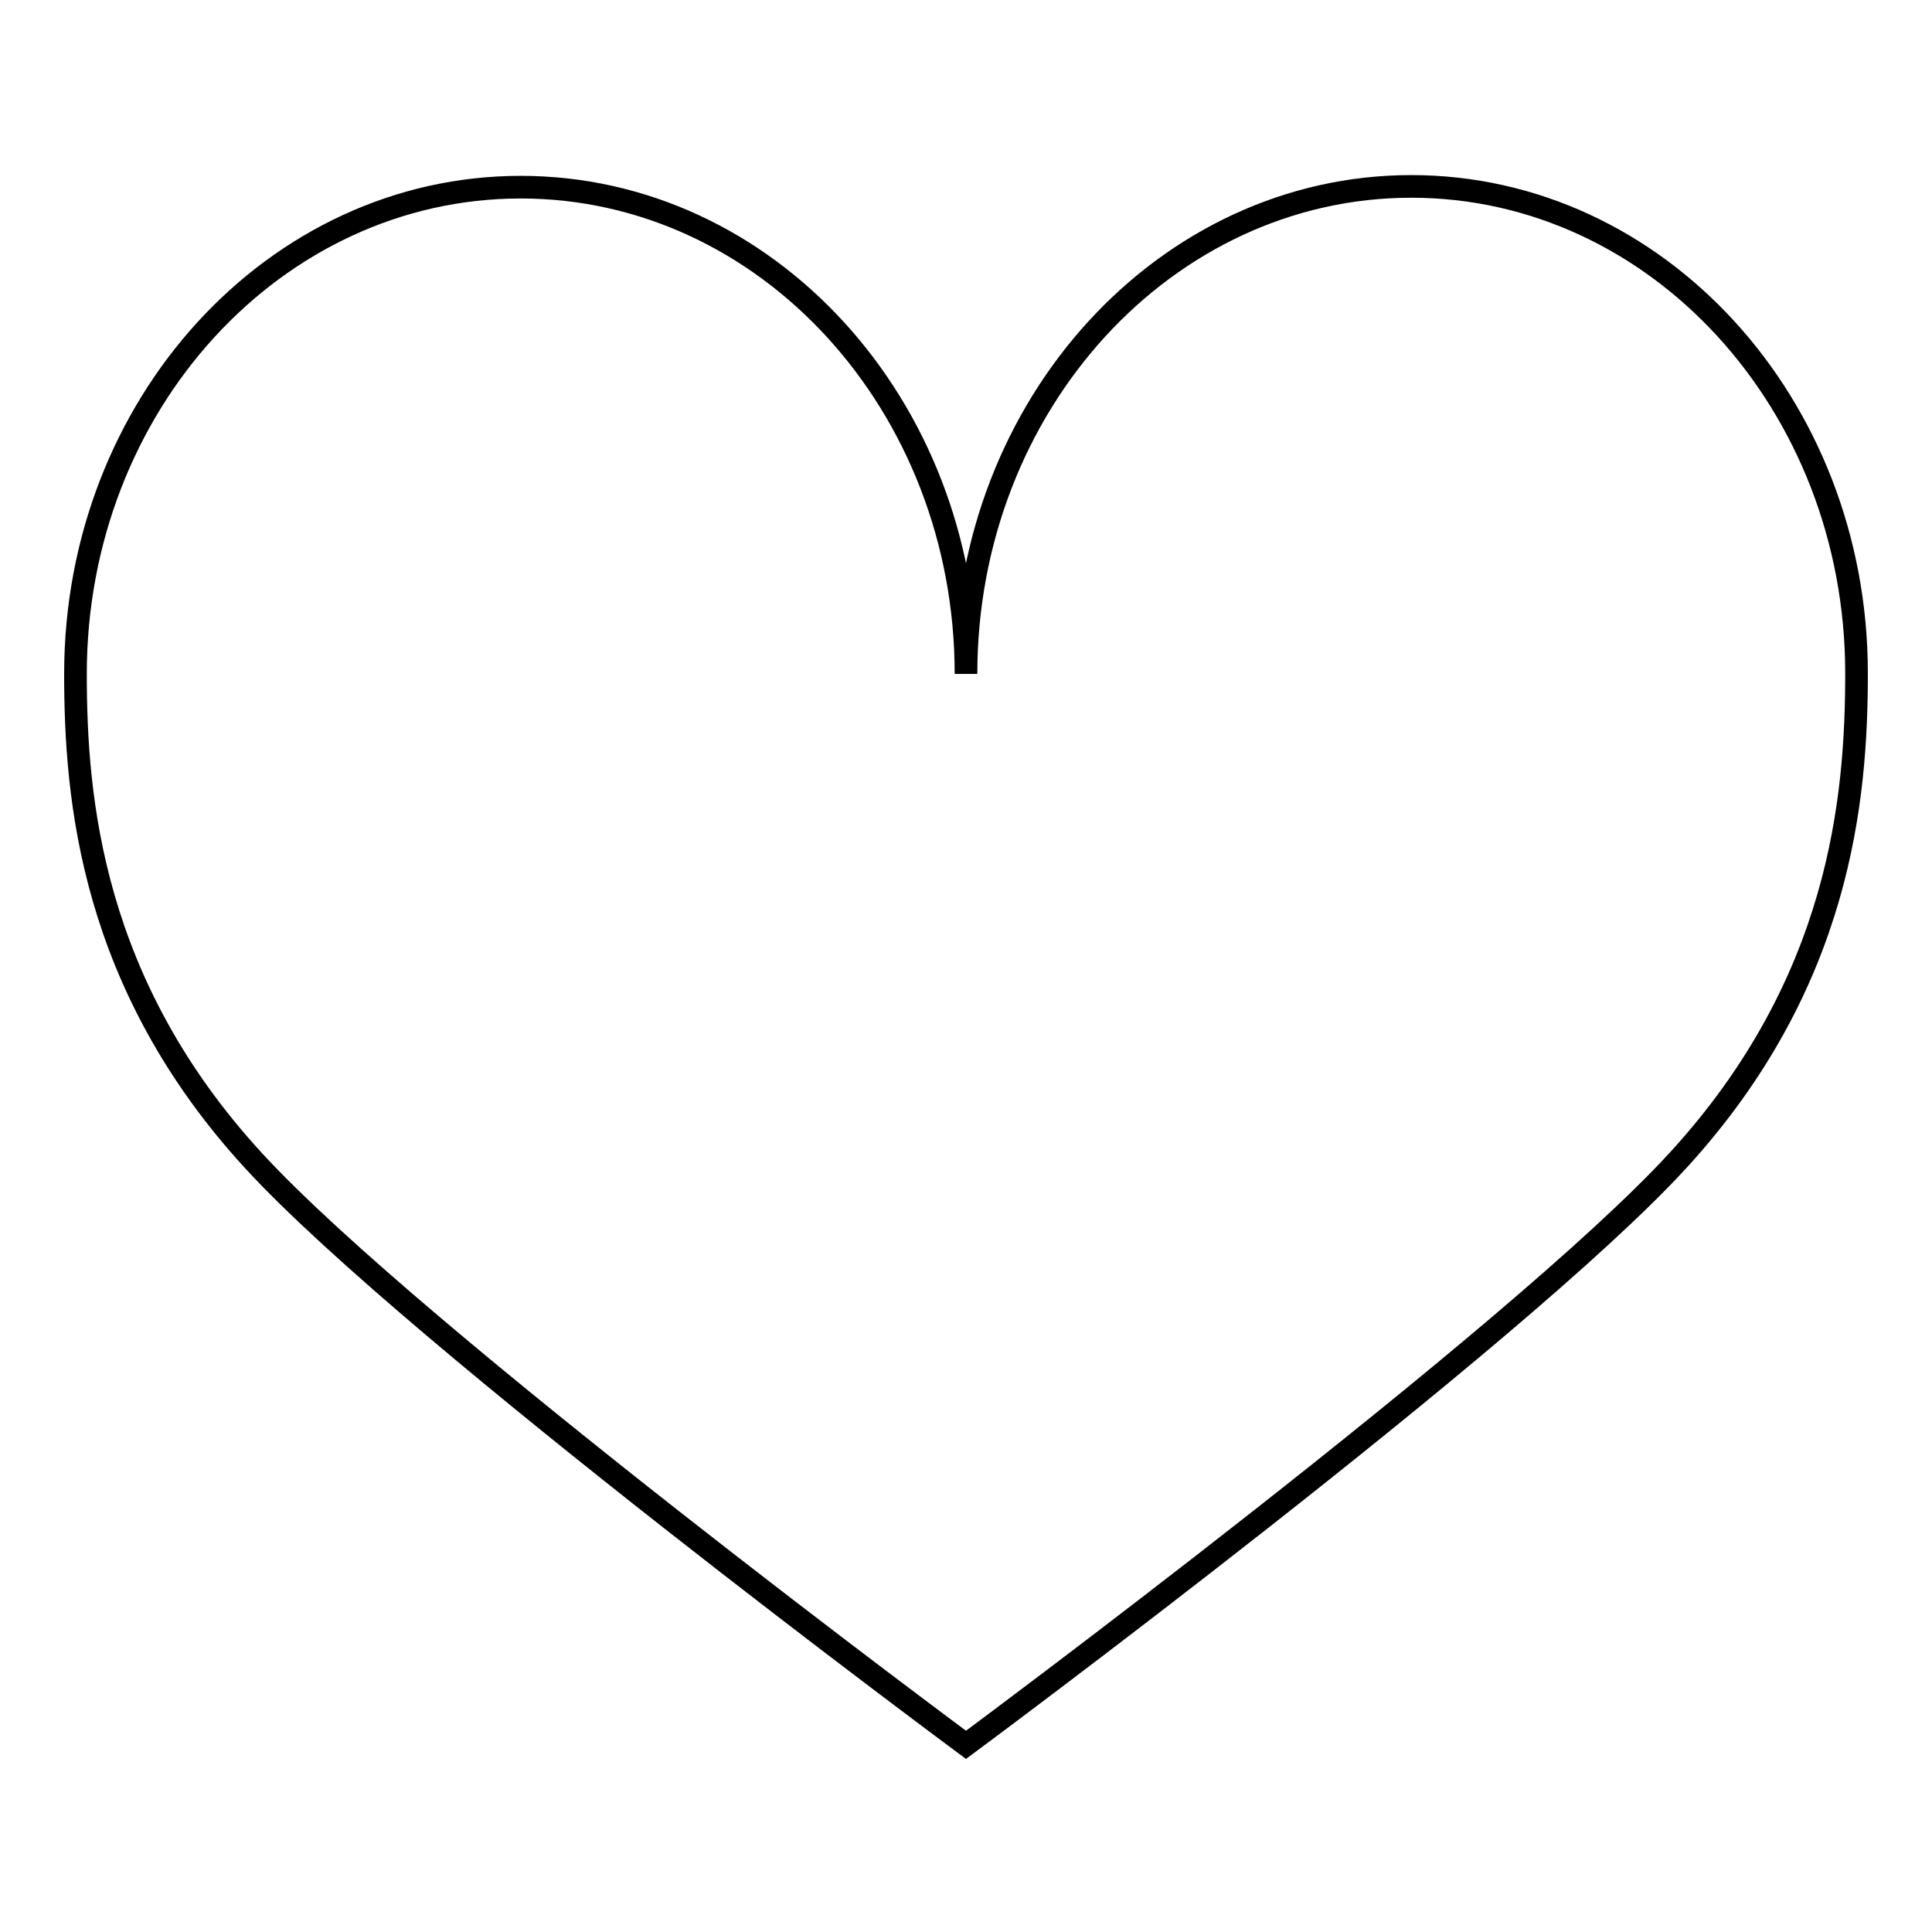 <?xml version="1.0" encoding="utf-8"?>
<!-- Svg Vector Icons : http://www.onlinewebfonts.com/icon -->
<!DOCTYPE svg PUBLIC "-//W3C//DTD SVG 1.1//EN" "http://www.w3.org/Graphics/SVG/1.1/DTD/svg11.dtd">
<svg version="1.1" xmlns="http://www.w3.org/2000/svg" xmlns:xlink="http://www.w3.org/1999/xlink" x="0px" y="0px" viewBox="0 0 256 256" enable-background="new 0 0 256 256" xml:space="preserve">
<g><g><path stroke-width="3" fill-opacity="0" stroke="#000000"  d="M128,89.3c0-35.6-26.4-64.5-59-64.5c-32.6,0-59,28.9-59,64.5c0,16.6,2.1,41.1,23.6,64.5c21.5,23.4,94.4,77.4,94.4,77.4s72.9-54,94.4-77.5c21.5-23.5,23.6-47.9,23.6-64.5c0-35.6-26.4-64.5-59-64.5C154.5,24.7,128,53.6,128,89.3"/></g></g>
</svg>